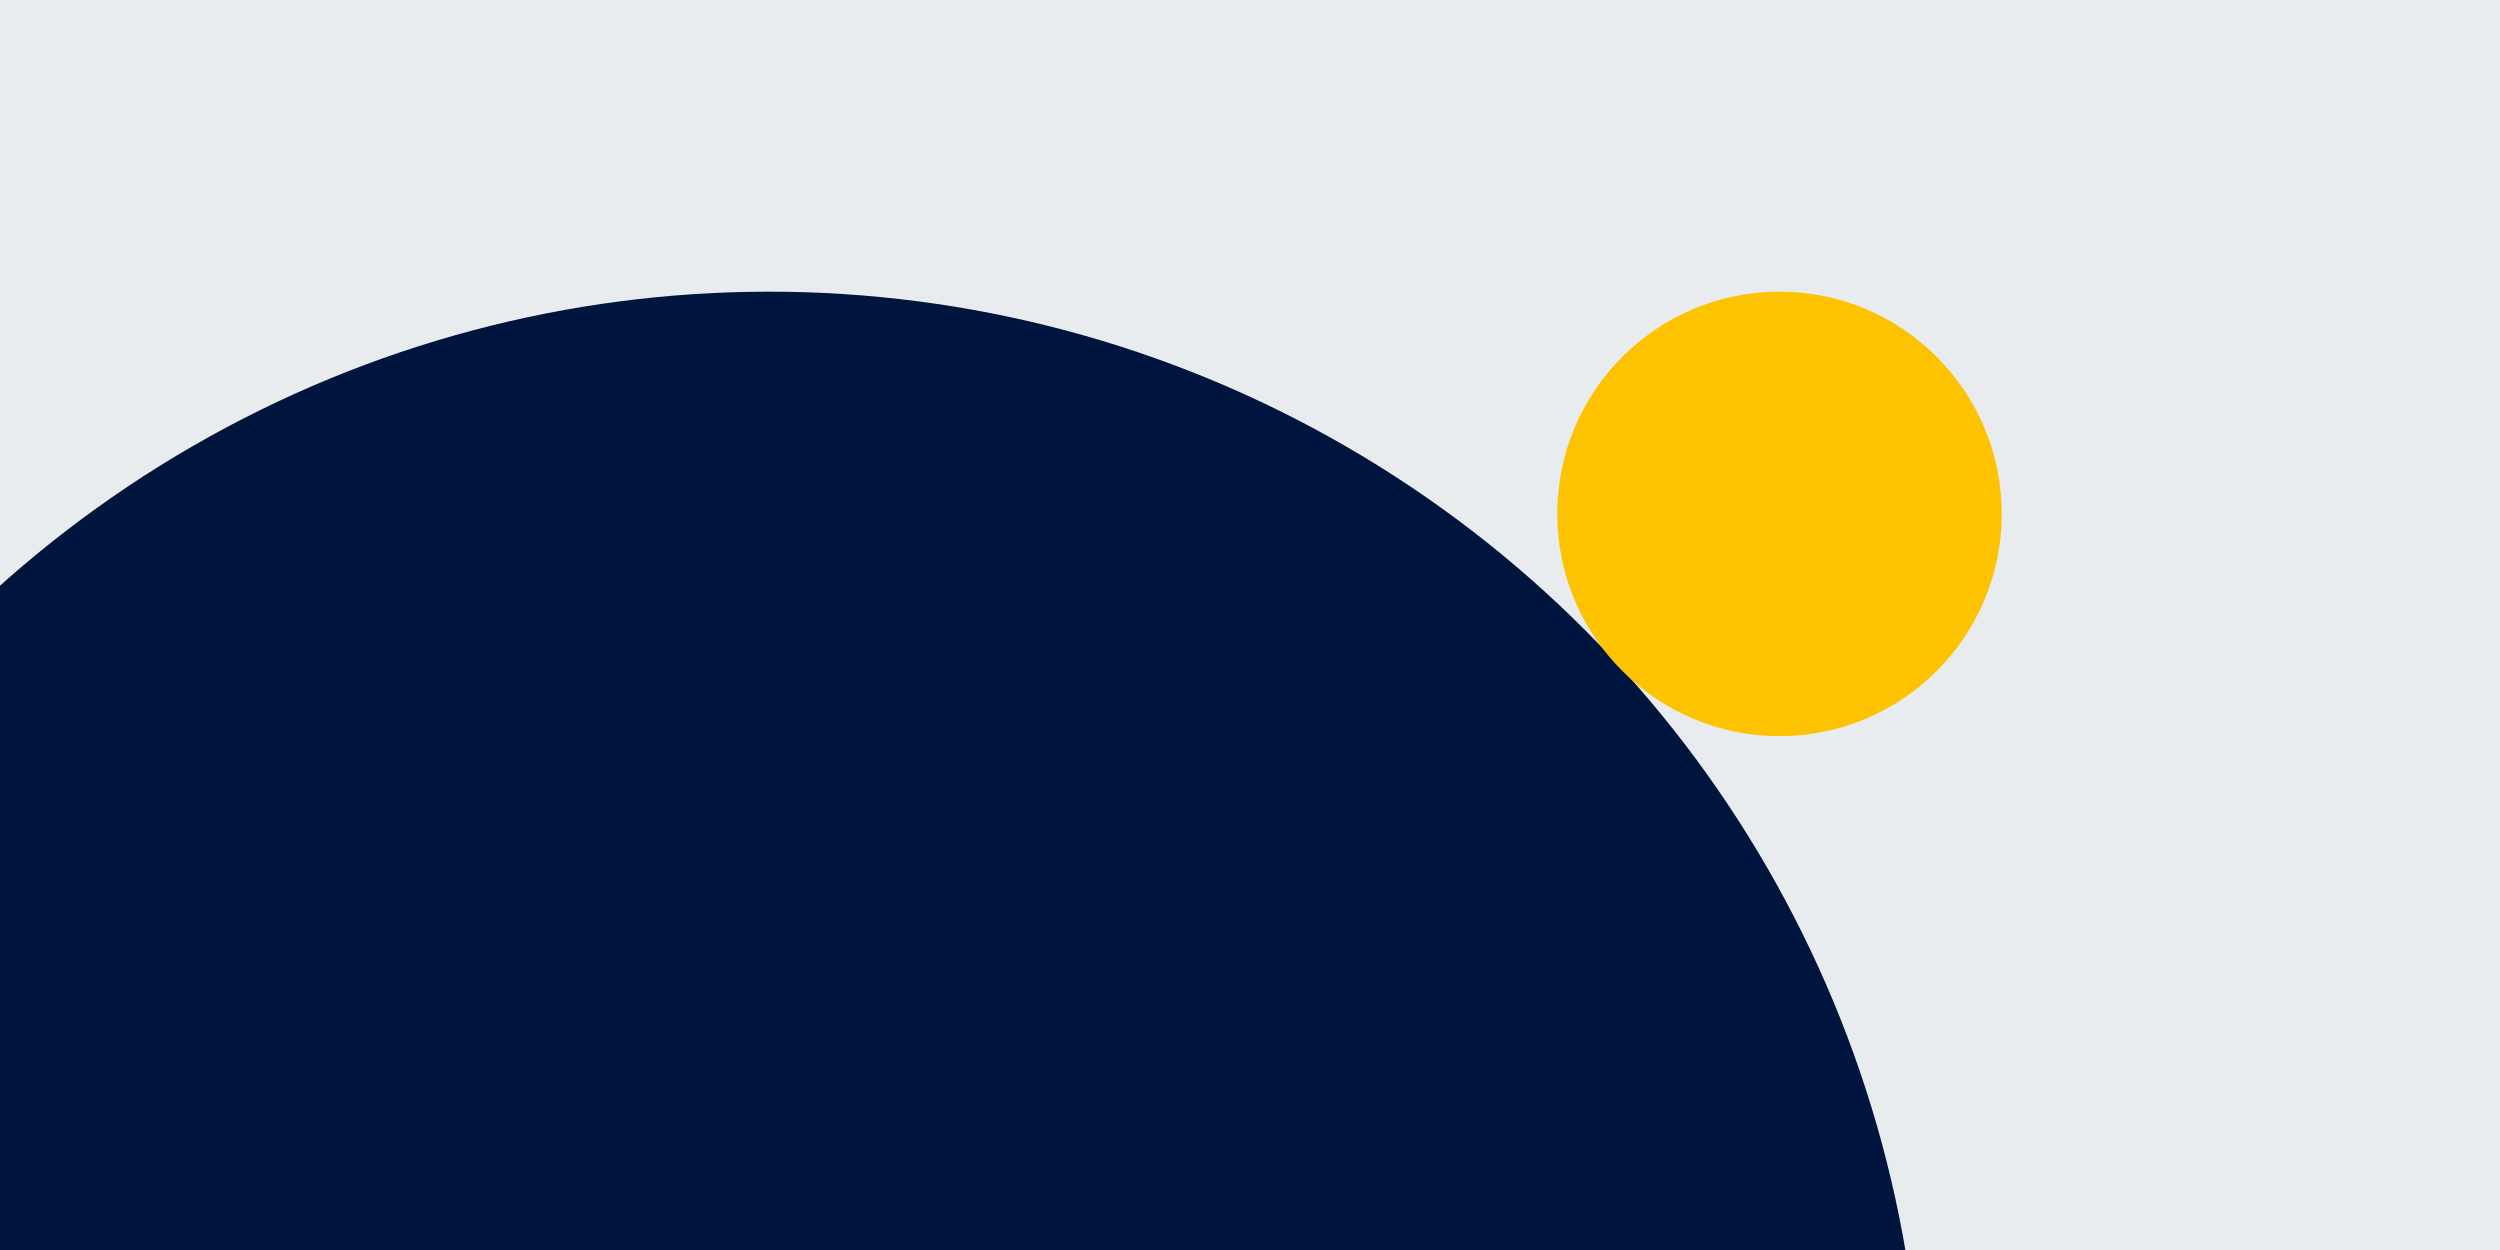 <svg width="1440" height="720" viewBox="0 0 1440 720" fill="none" xmlns="http://www.w3.org/2000/svg">
<rect x="0" y="0" width="1440" height="720" fill="#808080" stroke="none"/>
<g clip-path="url(#clip0_1516_5370)">
<rect width="1440" height="720" fill="#E9ECEE"/>
<circle cx="443" cy="832" r="664" fill="#00153E"/>
<circle cx="1025" cy="296" r="128" fill="#FDC300"/>
</g>
<defs>
<clipPath id="clip0_1516_5370">
<rect width="1440" height="720" fill="white"/>
</clipPath>
</defs>
</svg>
